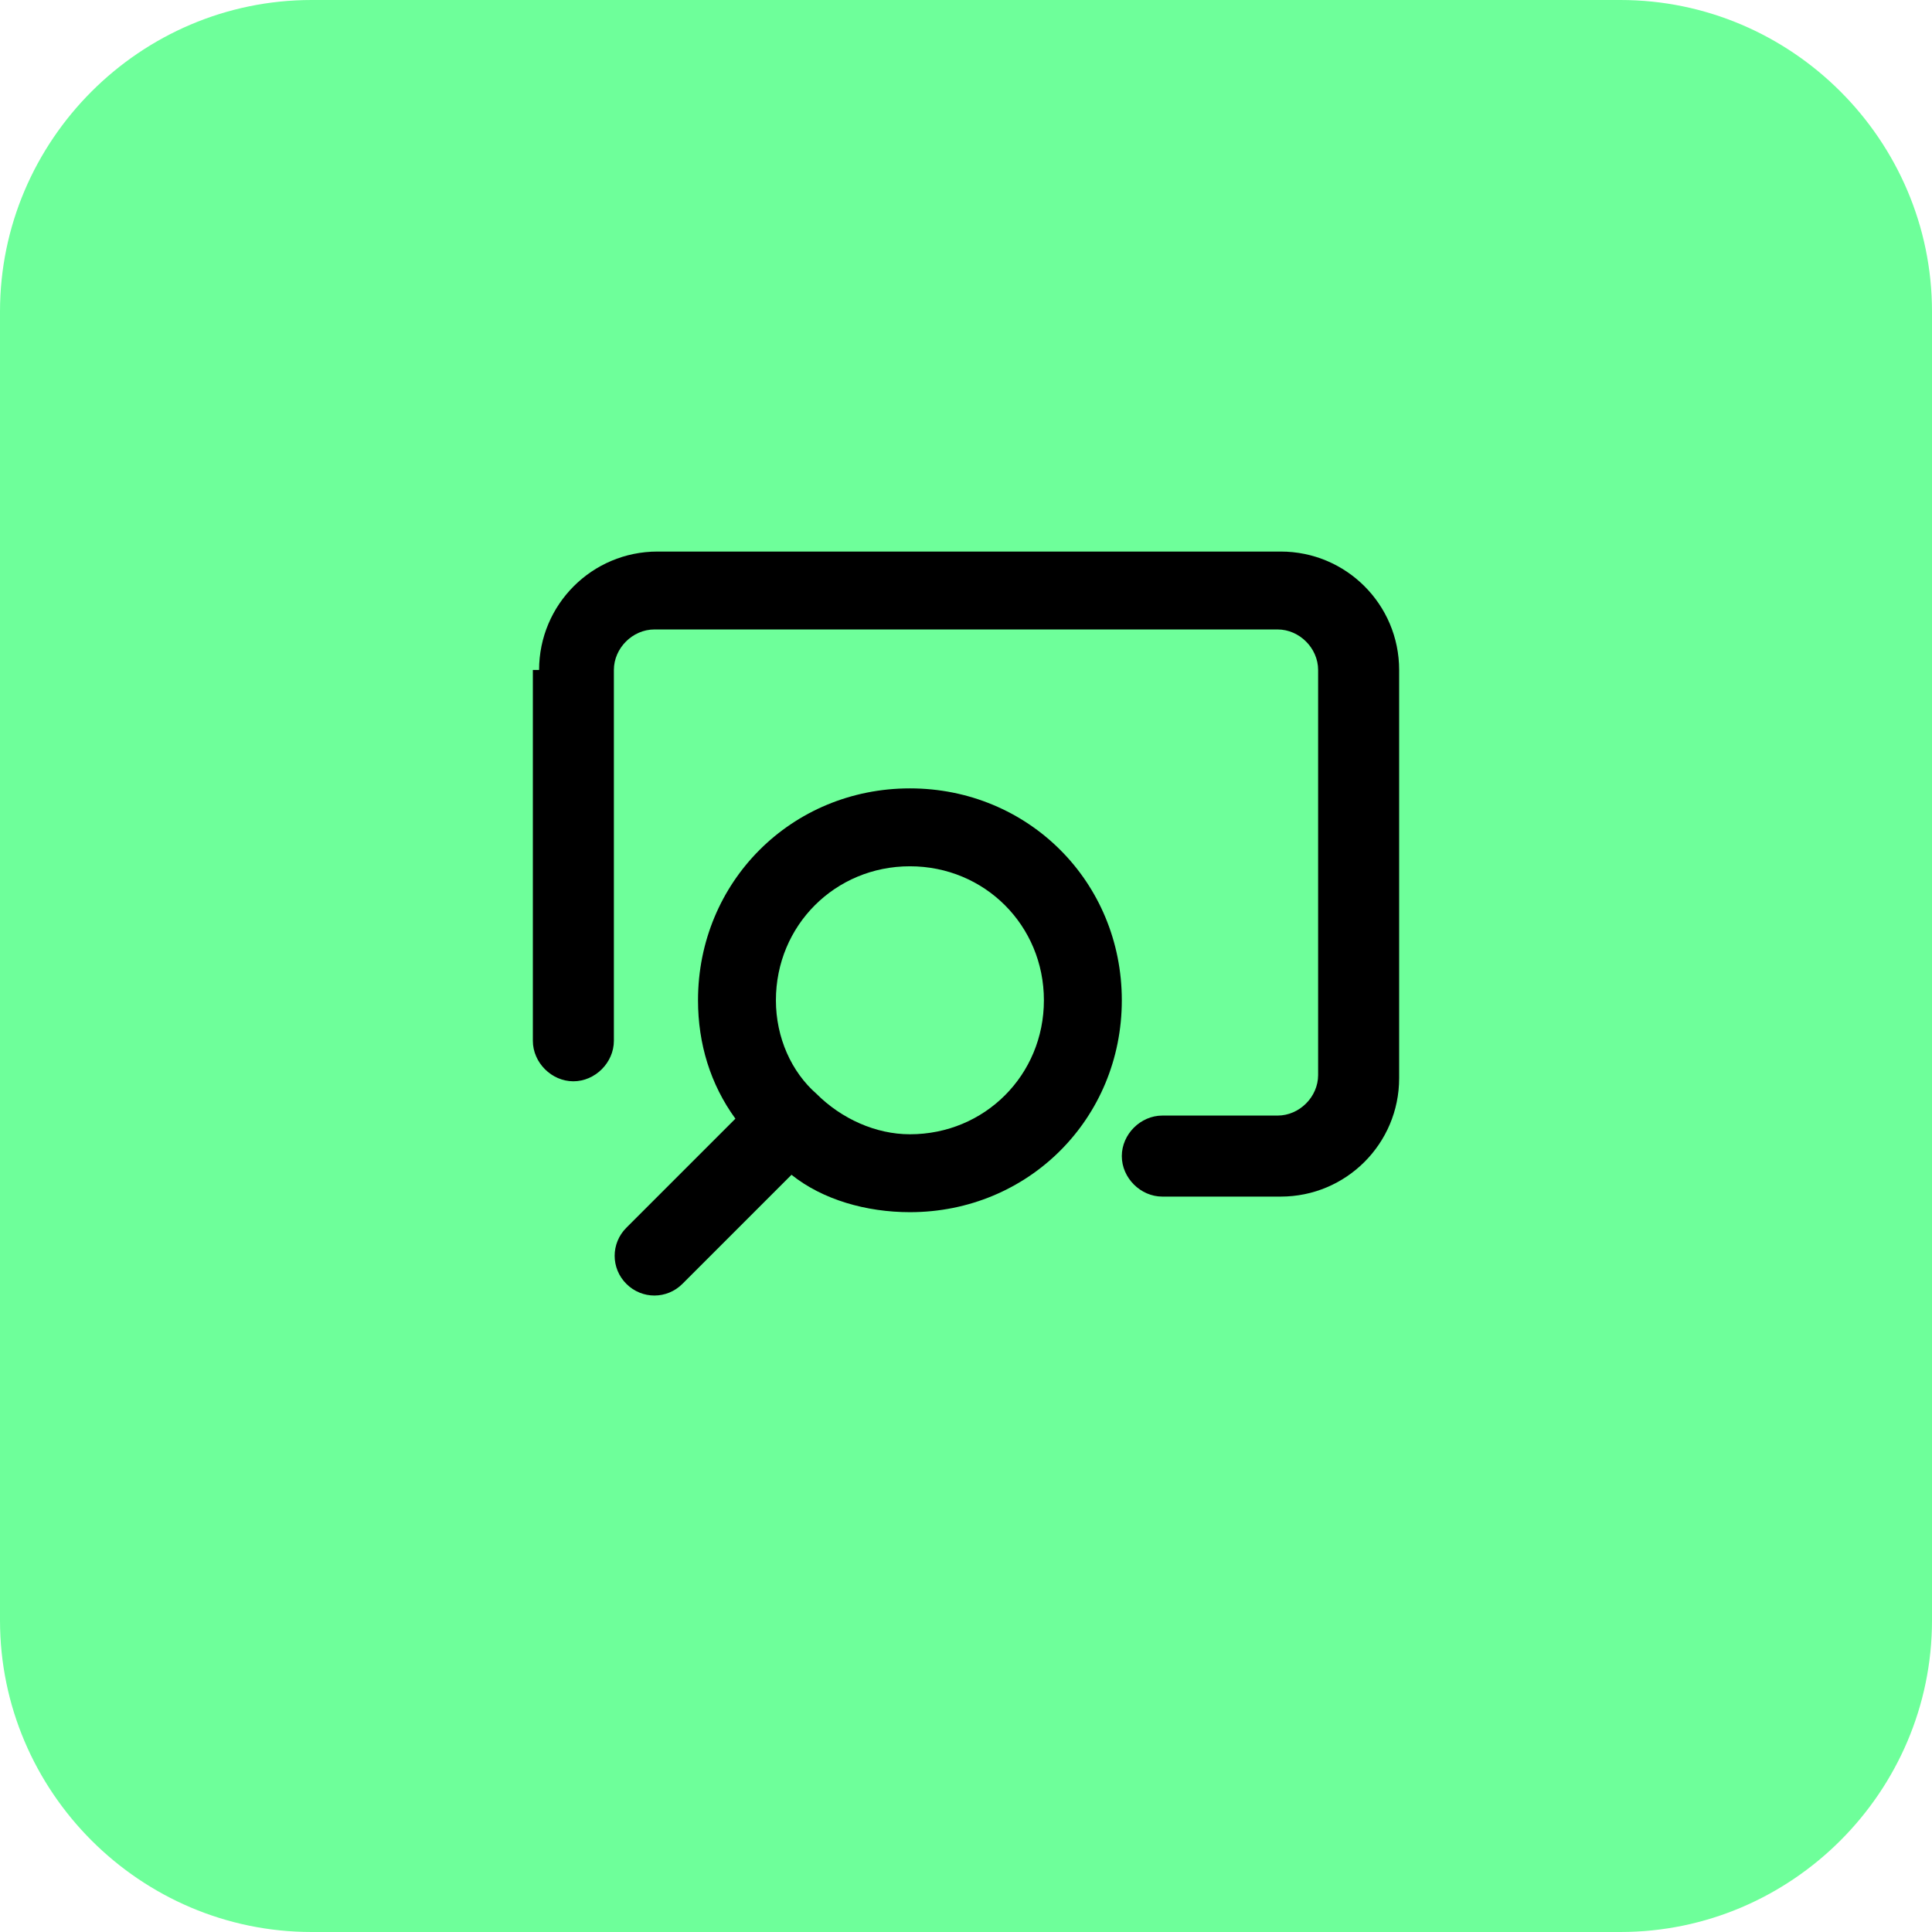<?xml version="1.0" encoding="utf-8"?>
<!-- Generator: Adobe Illustrator 22.0.1, SVG Export Plug-In . SVG Version: 6.00 Build 0)  -->
<svg version="1.1" id="katman_1" xmlns="http://www.w3.org/2000/svg" xmlns:xlink="http://www.w3.org/1999/xlink" x="0px" y="0px"
	 viewBox="0 0 62 62" style="enable-background:new 0 0 62 62;" xml:space="preserve">
<style type="text/css">
	.st0{fill:#6EFF9A;}
	.st1{fill-rule:evenodd;clip-rule:evenodd;}
</style>
<path class="st0" d="M0,10C0,4.5,4.5,0,10,0h42c5.5,0,10,4.5,10,10v42c0,5.5-4.5,10-10,10H10C4.5,62,0,57.5,0,52V10z"/>
<path class="st1" d="M22.4,32.1c0-3.8,3-6.8,6.8-6.8c3.8,0,6.8,3,6.8,6.8c0,3.8-3,6.8-6.8,6.8c-1.4,0-2.8-0.4-3.8-1.2l-3.5,3.5
	c-0.5,0.5-1.3,0.5-1.8,0c-0.5-0.5-0.5-1.3,0-1.8l3.5-3.5C22.8,34.8,22.4,33.5,22.4,32.1z M29.2,27.8c-2.4,0-4.3,1.9-4.3,4.3
	c0,1.2,0.5,2.3,1.3,3c0.8,0.8,1.9,1.3,3,1.3c2.4,0,4.3-1.9,4.3-4.3S31.6,27.8,29.2,27.8z"/>
<path class="st1" d="M17.3,21.5c0-2.1,1.7-3.8,3.8-3.8h20c2.1,0,3.8,1.7,3.8,3.8v13.1c0,2.1-1.7,3.8-3.8,3.8h-3.8
	c-0.7,0-1.3-0.6-1.3-1.3c0-0.7,0.6-1.3,1.3-1.3H41c0.7,0,1.3-0.6,1.3-1.3V21.5c0-0.7-0.6-1.3-1.3-1.3H21c-0.7,0-1.3,0.6-1.3,1.3
	v11.9c0,0.7-0.6,1.3-1.3,1.3c-0.7,0-1.3-0.6-1.3-1.3V21.5z"/>
</svg>
